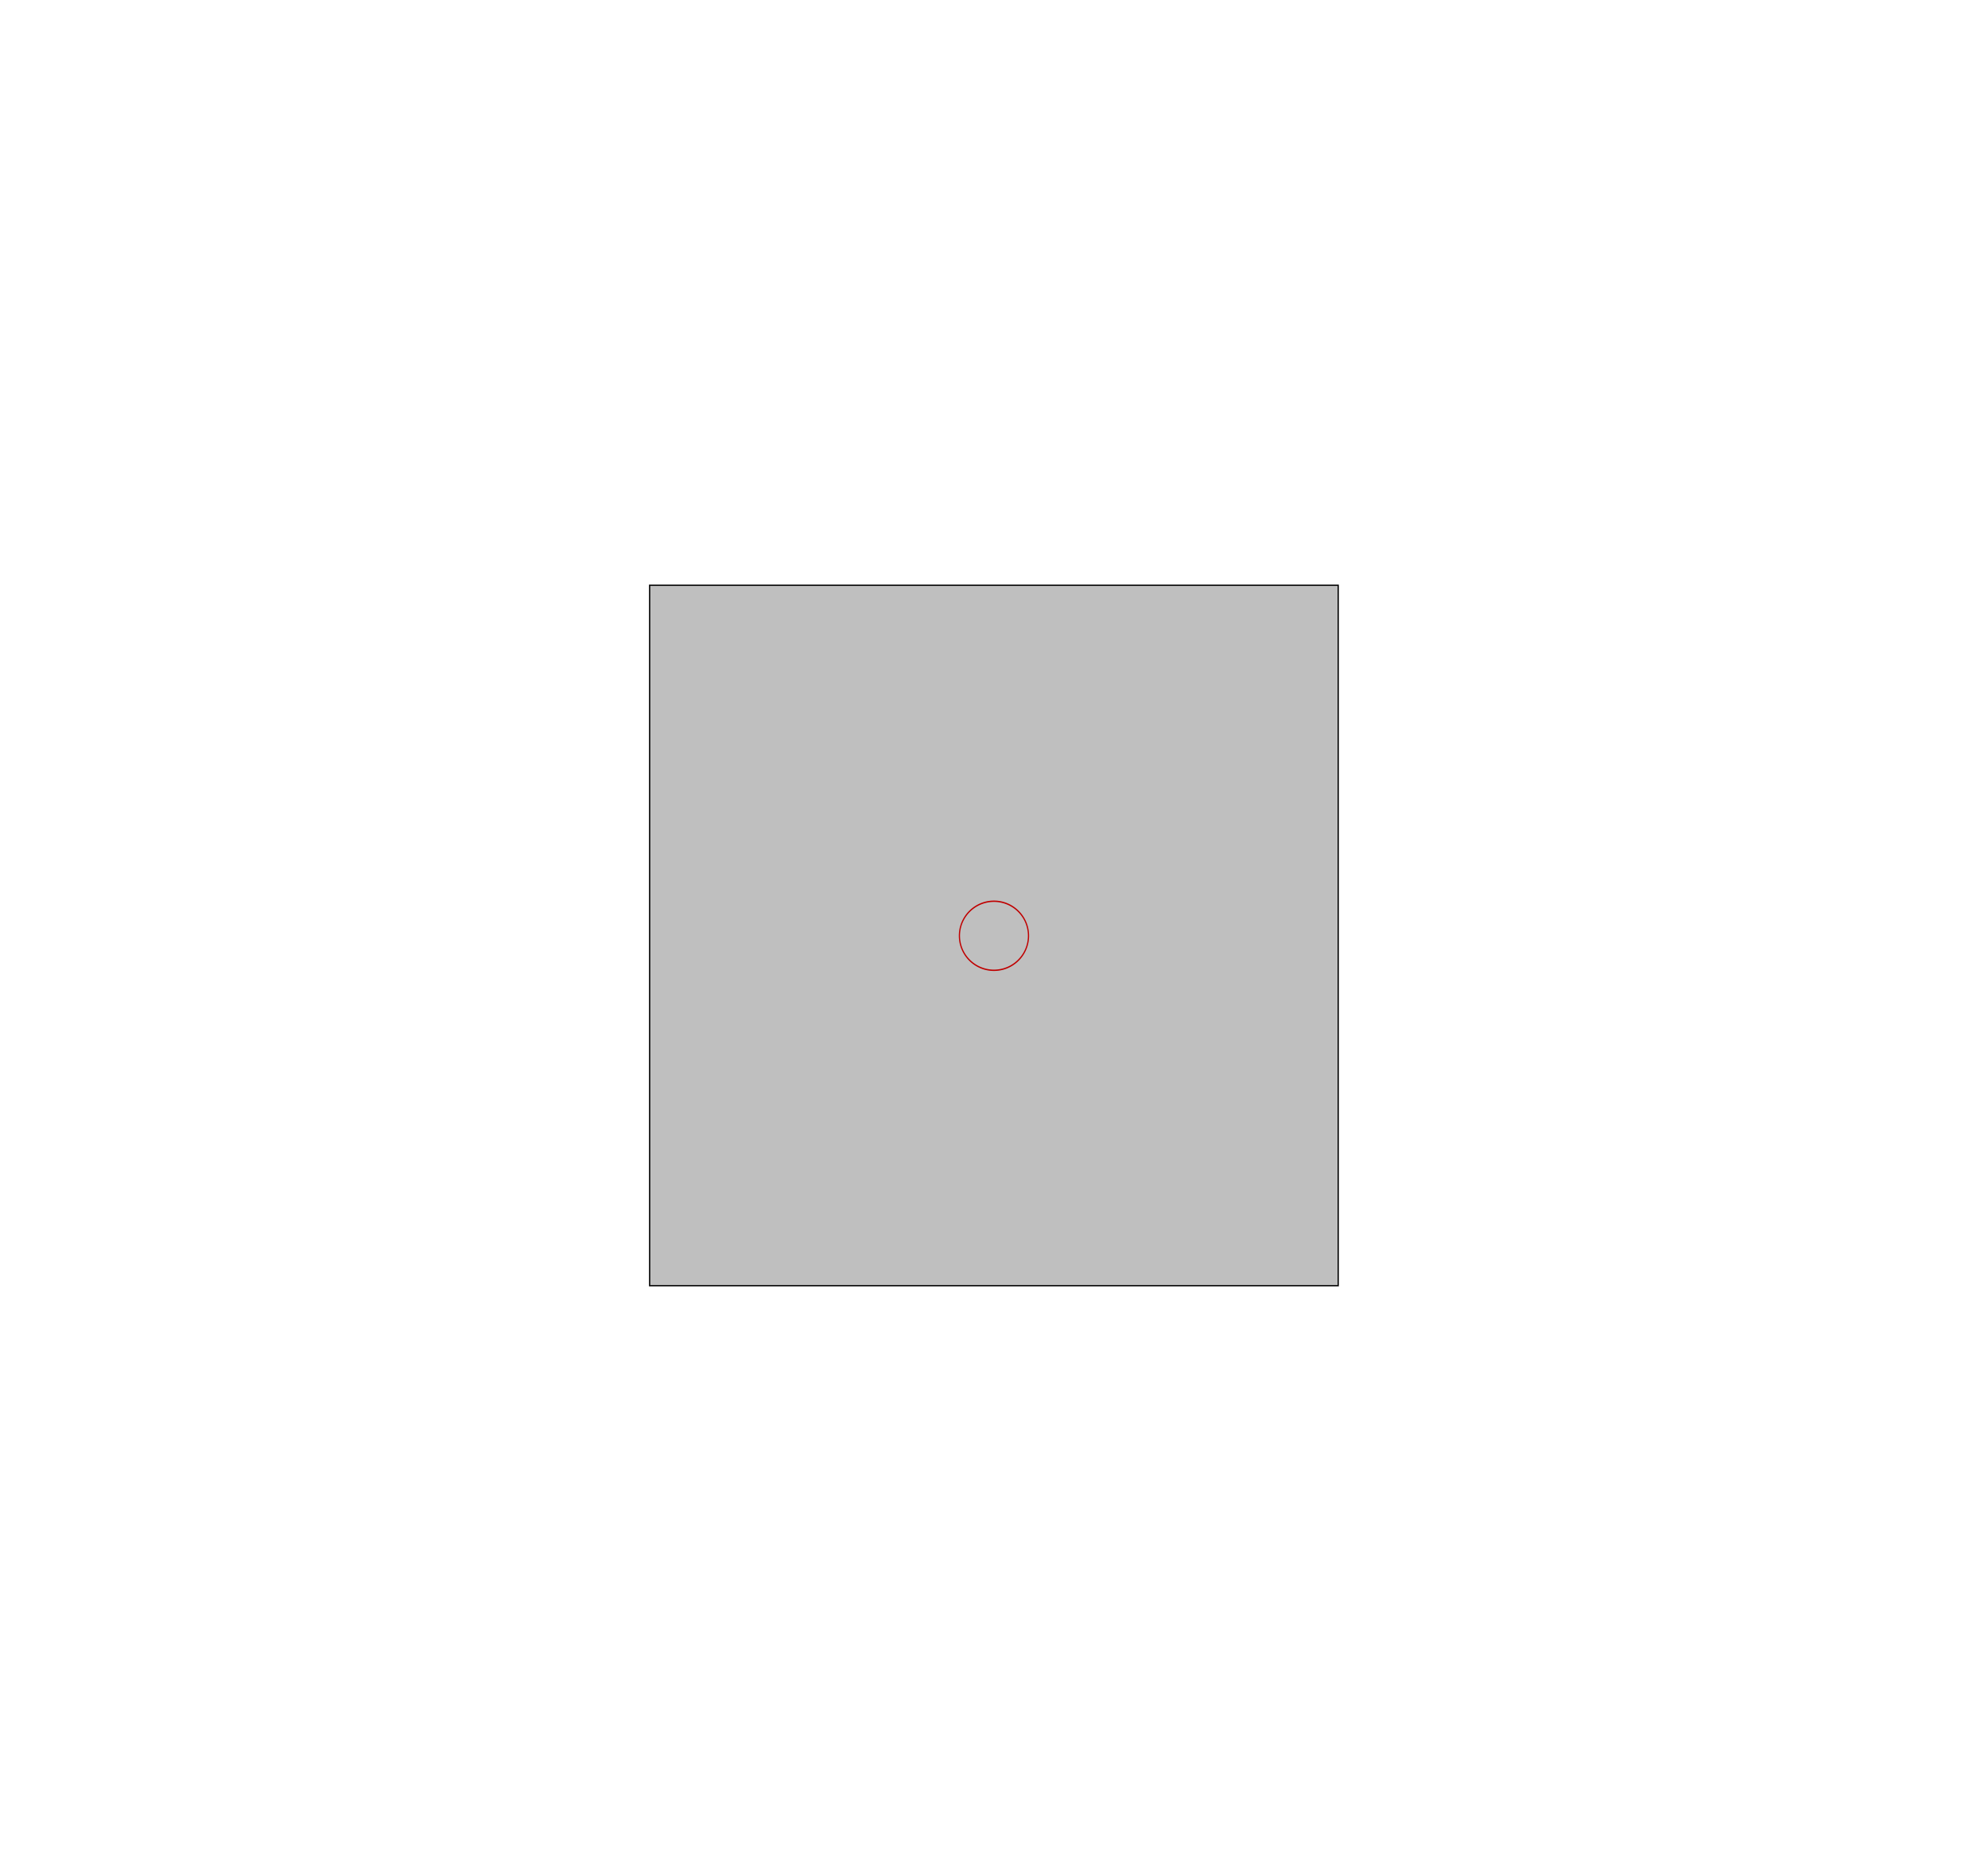 <?xml version="1.0" encoding="UTF-8" standalone="no"?>
<!-- Created with Inkscape (http://www.inkscape.org/) -->

<svg
   xmlns:dc="http://purl.org/dc/elements/1.1/"
   xmlns:cc="http://creativecommons.org/ns#"
   xmlns:rdf="http://www.w3.org/1999/02/22-rdf-syntax-ns#"
   xmlns:svg="http://www.w3.org/2000/svg"
   xmlns="http://www.w3.org/2000/svg"
   xmlns:xlink="http://www.w3.org/1999/xlink"
   xmlns:sodipodi="http://sodipodi.sourceforge.net/DTD/sodipodi-0.dtd"
   xmlns:inkscape="http://www.inkscape.org/namespaces/inkscape"
   width="1530"
   height="1440"
   id="svg2"
   version="1.1"
   inkscape:version="0.48.2 r9819"
   sodipodi:docname="Bounceback Frame.svg"
   style="enable-background:new">
  <defs
     id="defs4" />
  <sodipodi:namedview
     id="base"
     pagecolor="#ffffff"
     bordercolor="#666666"
     borderopacity="1.0"
     inkscape:pageopacity="0.0"
     inkscape:pageshadow="2"
     inkscape:zoom="0.62287582"
     inkscape:cx="737.27216"
     inkscape:cy="586.32076"
     inkscape:document-units="in"
     inkscape:current-layer="layer9"
     showgrid="false"
     units="in"
     inkscape:window-width="1440"
     inkscape:window-height="852"
     inkscape:window-x="0"
     inkscape:window-y="0"
     inkscape:window-maximized="1"
     showguides="true"
     inkscape:guide-bbox="true" />
  <g
     inkscape:label="Tiles"
     inkscape:groupmode="layer"
     id="layer1"
     transform="translate(0,387.64)"
     style="display:none">
    <rect
       style="fill:#000000;fill-opacity:0.251;stroke:#000000;stroke-width:0.99;stroke-miterlimit:4;stroke-opacity:1;stroke-dasharray:none"
       id="rect3753"
       width="539.1"
       height="539.1"
       x="190.45"
       y="-136.19" />
    <use
       x="0"
       y="0"
       xlink:href="#rect3753"
       id="use3755"
       transform="translate(549,-9.5e-6)"
       width="1350"
       height="1260"
       style="stroke:#000000;stroke-width:0.99;stroke-miterlimit:4;stroke-opacity:1;stroke-dasharray:none" />
    <use
       x="0"
       y="0"
       xlink:href="#rect3753"
       id="use3757"
       transform="translate(3.1e-6,549.016)"
       width="1350"
       height="1260"
       style="stroke:#000000;stroke-width:0.99;stroke-miterlimit:4;stroke-opacity:1;stroke-dasharray:none" />
    <use
       x="0"
       y="0"
       xlink:href="#rect3753"
       id="use3759"
       transform="translate(550.692,549.016)"
       width="1350"
       height="1260"
       style="stroke:#000000;stroke-width:0.99;stroke-miterlimit:4;stroke-opacity:1;stroke-dasharray:none" />
  </g>
  <g
     inkscape:groupmode="layer"
     id="layer3"
     inkscape:label="Attachments"
     style="display:none"
     transform="translate(0,135)"
     sodipodi:insensitive="true">
    <rect
       style="fill:#000000;fill-opacity:1;stroke:#000000;stroke-width:0.99;stroke-miterlimit:4;stroke-opacity:1;stroke-dasharray:none"
       id="use3793"
       width="111.227"
       height="21.227"
       x="126.636"
       y="-62.364"
       transform="matrix(0,1,-1,0,0,0)" />
    <use
       x="0"
       y="0"
       xlink:href="#use3793"
       id="use3811"
       transform="translate(0,976.5)"
       width="1377"
       height="1305"
       style="stroke:#000000;stroke-width:0.99;stroke-miterlimit:4;stroke-opacity:1;stroke-dasharray:none" />
    <use
       x="0"
       y="0"
       xlink:href="#use3793"
       id="use3817"
       transform="matrix(0,1,-1,0,328.5,33.914)"
       width="1377"
       height="1305"
       style="stroke:#000000;stroke-width:0.99;stroke-miterlimit:4;stroke-opacity:1;stroke-dasharray:none" />
    <use
       x="0"
       y="0"
       xlink:href="#use3813"
       id="use3815"
       transform="matrix(0,1,-1,0,1485,-1311.586)"
       width="1377"
       height="1305"
       style="stroke:#000000;stroke-width:0.99;stroke-miterlimit:4;stroke-opacity:1;stroke-dasharray:none" />
    <use
       x="0"
       y="0"
       xlink:href="#use3793"
       id="use3813"
       transform="translate(1345.5,-7.5977368e-8)"
       width="1377"
       height="1305"
       style="stroke:#000000;stroke-width:0.99;stroke-miterlimit:4;stroke-opacity:1;stroke-dasharray:none" />
    <use
       x="0"
       y="0"
       xlink:href="#use3793"
       id="use3795"
       transform="translate(1345.5,976.5)"
       width="1377"
       height="1305"
       style="stroke:#000000;stroke-width:0.99;stroke-miterlimit:4;stroke-opacity:1;stroke-dasharray:none" />
    <use
       x="0"
       y="0"
       xlink:href="#use3793"
       id="use3838"
       transform="matrix(0,1,-1,0,328.5,1201.127)"
       width="1377"
       height="1305"
       style="stroke:#000000;stroke-width:0.99;stroke-miterlimit:4;stroke-opacity:1;stroke-dasharray:none" />
    <use
       x="0"
       y="0"
       xlink:href="#use3793"
       id="use3840"
       transform="matrix(0,1,-1,0,1485,1201.127)"
       width="1377"
       height="1305"
       style="stroke:#000000;stroke-width:0.99;stroke-miterlimit:4;stroke-opacity:1;stroke-dasharray:none" />
  </g>
  <g
     inkscape:groupmode="layer"
     id="layer4"
     inkscape:label="LED Wire Runs"
     style="display:none"
     transform="translate(0,135)">
    <path
       style="fill:#000000;fill-opacity:1;stroke:#000000;stroke-width:1.081;stroke-miterlimit:4;stroke-opacity:1;stroke-dasharray:none"
       d="m 100.541,1178.541 44.009,0 0,25.919 -44.009,0 z"
       id="rect3843"
       inkscape:connector-curvature="0" />
    <use
       x="0"
       y="0"
       xlink:href="#rect3843"
       id="use3845"
       transform="translate(1223.955,-4.86e-5)"
       width="1377"
       height="1305"
       style="stroke:#000000;stroke-width:0.99;stroke-miterlimit:4;stroke-opacity:1;stroke-dasharray:none" />
    <use
       x="0"
       y="0"
       xlink:href="#rect3843"
       id="use3862"
       transform="translate(885.955,0.045)"
       width="1440"
       height="1305" />
    <path
       style="fill:#000000;fill-opacity:0.49;stroke:#000000;stroke-width:0.99;stroke-miterlimit:4;stroke-opacity:1;stroke-dasharray:none"
       d="m 986.24,935.45 45,0 0,269.1 -45,0 z"
       id="Target Wire Run- 1st Leg"
       inkscape:connector-curvature="0" />
    <path
       style="fill:#000000;fill-opacity:0.49;stroke:#000000;stroke-width:0.99;stroke-miterlimit:4;stroke-opacity:1;stroke-dasharray:none"
       d="m 458.445,910.263 549,0 0,45 -549,0 z"
       id="Target Wire Run- 2nd Leg"
       inkscape:connector-curvature="0" />
    <path
       inkscape:connector-curvature="0"
       id="Target Wire Run- 3rd leg"
       d="m 433.008,383.693 45,0 0,544.92 -45,0 z"
       style="fill:#000000;fill-opacity:0.49;stroke:#000000;stroke-width:0.99;stroke-miterlimit:4;stroke-opacity:1;stroke-dasharray:none" />
    <path
       inkscape:connector-curvature="0"
       id="Target Wire Run- 4th Leg"
       d="m 458.445,362.263 549,0 0,45 -549,0 z"
       style="fill:#000000;fill-opacity:0.49;stroke:#000000;stroke-width:0.99;stroke-miterlimit:4;stroke-opacity:1;stroke-dasharray:none" />
    <path
       inkscape:connector-curvature="0"
       id="path3143"
       d="m 100.541,1178.541 44.009,0 0,25.919 -44.009,0 z"
       style="fill:#000000;fill-opacity:1;stroke:#000000;stroke-width:1.081;stroke-miterlimit:4;stroke-opacity:1;stroke-dasharray:none" />
    <path
       style="fill:#000000;fill-opacity:1;stroke:#000000;stroke-width:1.081;stroke-miterlimit:4;stroke-opacity:1;stroke-dasharray:none"
       d="m 190.496,1178.602 44.009,0 0,25.919 -44.009,0 z"
       id="path6530"
       inkscape:connector-curvature="0" />
    <path
       style="fill:#000000;fill-opacity:1;stroke:#000000;stroke-width:1.081;stroke-miterlimit:4;stroke-opacity:1;stroke-dasharray:none"
       d="m 1236.187,1178.602 44.009,0 0,25.919 -44.009,0 z"
       id="path6534"
       inkscape:connector-curvature="0" />
    <path
       inkscape:connector-curvature="0"
       id="path6536"
       d="m 739.496,110.496 44.009,0 0,25.919 -44.009,0 z"
       style="fill:#000000;fill-opacity:1;stroke:#000000;stroke-width:1.081;stroke-miterlimit:4;stroke-opacity:1;stroke-dasharray:none" />
    <path
       style="fill:#000000;fill-opacity:1;stroke:#000000;stroke-width:1.081;stroke-miterlimit:4;stroke-opacity:1;stroke-dasharray:none"
       d="m 685.496,116.496 44.009,0 0,25.919 -44.009,0 z"
       id="path6538"
       inkscape:connector-curvature="0" />
  </g>
  <g
     inkscape:groupmode="layer"
     id="layer2"
     inkscape:label="Force LEDs"
     transform="translate(0,180)"
     style="display:none">
    <use
       x="0"
       y="0"
       xlink:href="#rect3781"
       id="use3783"
       transform="translate(1224,-3e-6)"
       width="1350"
       height="1260"
       style="stroke:#000000;stroke-width:0.99;stroke-miterlimit:4;stroke-opacity:1;stroke-dasharray:none" />
    <rect
       style="fill:#000000;fill-opacity:0.251;stroke:#000000;stroke-width:0.99;stroke-miterlimit:4;stroke-opacity:1;stroke-dasharray:none"
       id="rect3781"
       width="45"
       height="1088.1"
       x="100.45"
       y="71.45" />
  </g>
  <g
     inkscape:groupmode="layer"
     id="layer5"
     inkscape:label="Outline"
     style="display:none"
     transform="translate(0,135)">
    <path
       style="fill:none;stroke:#000000;stroke-width:0.9;stroke-miterlimit:4;stroke-opacity:1;stroke-dasharray:none"
       d="m 134.38,-10.45 1192.14,0 123.93,123.93 0,1057.14 -123.93,123.93 -1192.14,0 -123.93,-123.93 0,-1057.14 z"
       id="rect4040"
       inkscape:connector-curvature="0"
       sodipodi:nodetypes="ccccccccc" />
  </g>
  <g
     style="display:none"
     transform="translate(0,387.64)"
     id="g3145"
     inkscape:groupmode="layer"
     inkscape:label="Tiles Molds">
    <rect
       y="-130.145"
       x="192.45"
       height="530.01"
       width="530.01"
       id="rect3147"
       style="fill:#000000;fill-opacity:0.275;stroke:#000000;stroke-width:0.99;stroke-miterlimit:4;stroke-opacity:1;stroke-dasharray:none" />
    <use
       style="stroke:#000000;stroke-width:1.007;stroke-miterlimit:4;stroke-opacity:1;stroke-dasharray:none"
       height="1260"
       width="1350"
       transform="matrix(0.983,0,0,0.983,551.252,1.751)"
       id="use3149"
       xlink:href="#rect3753"
       y="0"
       x="0" />
    <use
       style="stroke:#000000;stroke-width:0.998;stroke-miterlimit:4;stroke-opacity:1;stroke-dasharray:none"
       height="1260"
       width="1350"
       transform="matrix(0.983,0,0,1,5.211,549.016)"
       id="use3151"
       xlink:href="#rect3753"
       y="0"
       x="0" />
    <use
       style="stroke:#000000;stroke-width:0.998;stroke-miterlimit:4;stroke-opacity:1;stroke-dasharray:none"
       height="1260"
       width="1350"
       transform="matrix(0.983,0,0,1,553.322,549.016)"
       id="use3153"
       xlink:href="#rect3753"
       y="0"
       x="0" />
  </g>
  <g
     inkscape:groupmode="layer"
     id="layer8"
     inkscape:label="LED Targets"
     style="display:none">
    <path
       sodipodi:type="arc"
       style="fill:none;stroke:#ff0000;stroke-width:1.076;stroke-miterlimit:4;stroke-opacity:1;stroke-dasharray:none"
       id="path3040"
       sodipodi:cx="459.93692"
       sodipodi:cy="515.58362"
       sodipodi:rx="30.66246"
       sodipodi:ry="27.25552"
       d="m 490.599,515.584 a 30.662,27.256 0 1 1 -61.325,0 30.662,27.256 0 1 1 61.325,0 z"
       transform="matrix(0.867,0,0,-0.975,58.663,1025.421)" />
    <path
       transform="matrix(0.867,0,0,-0.975,604.703,1023.426)"
       d="m 490.599,515.584 a 30.662,27.256 0 1 1 -61.325,0 30.662,27.256 0 1 1 61.325,0 z"
       sodipodi:ry="27.25552"
       sodipodi:rx="30.66246"
       sodipodi:cy="515.58362"
       sodipodi:cx="459.93692"
       id="path3810"
       style="fill:none;stroke:#ff0000;stroke-width:1.076;stroke-miterlimit:4;stroke-opacity:1;stroke-dasharray:none"
       sodipodi:type="arc" />
    <path
       sodipodi:type="arc"
       style="fill:none;stroke:#ff0000;stroke-width:1.076;stroke-miterlimit:4;stroke-opacity:1;stroke-dasharray:none"
       id="path3812"
       sodipodi:cx="459.93692"
       sodipodi:cy="515.58362"
       sodipodi:rx="30.66246"
       sodipodi:ry="27.25552"
       d="m 490.599,515.584 a 30.662,27.256 0 1 1 -61.325,0 30.662,27.256 0 1 1 61.325,0 z"
       transform="matrix(0.867,0,0,-0.975,606.774,1572.938)" />
    <path
       transform="matrix(0.867,0,0,-0.975,58.663,1572.938)"
       d="m 490.599,515.584 a 30.662,27.256 0 1 1 -61.325,0 30.662,27.256 0 1 1 61.325,0 z"
       sodipodi:ry="27.25552"
       sodipodi:rx="30.66246"
       sodipodi:cy="515.58362"
       sodipodi:cx="459.93692"
       id="path3814"
       style="fill:none;stroke:#ff0000;stroke-width:1.076;stroke-miterlimit:4;stroke-opacity:1;stroke-dasharray:none"
       sodipodi:type="arc" />
  </g>
  <g
     inkscape:groupmode="layer"
     id="layer9"
     inkscape:label="Single Tile and LED Cut">
    <path
       transform="matrix(0.867,0,0,-0.975,366.208,1222.921)"
       d="m 490.599,515.584 a 30.662,27.256 0 1 1 -61.325,0 30.662,27.256 0 1 1 61.325,0 z"
       sodipodi:ry="27.25552"
       sodipodi:rx="30.66246"
       sodipodi:cy="515.58362"
       sodipodi:cx="459.93692"
       id="path3818"
       style="fill:none;stroke:#ff0000;stroke-width:1.076;stroke-miterlimit:4;stroke-opacity:1;stroke-dasharray:none"
       sodipodi:type="arc" />
    <use
       x="0"
       y="0"
       xlink:href="#rect3753"
       id="use3816"
       transform="matrix(0.983,0,0,1,312.756,586.64)"
       width="1350"
       height="1260"
       style="stroke:#000000;stroke-width:0.998;stroke-miterlimit:4;stroke-opacity:1;stroke-dasharray:none" />
  </g>
  <g
     inkscape:groupmode="layer"
     id="layer6"
     inkscape:label="Box"
     style="display:none"
     transform="translate(0,135)">
    <path
       id="Top"
       style="fill:none;stroke:#ff0000;stroke-width:0.899;stroke-miterlimit:4;stroke-opacity:1;stroke-dasharray:none"
       d="m 1260.633,1313.319 c -329.55,-2.799 -659.272,-1.133 -988.865,-1.133 m 0,0 0,-48.985 0,-489.883 943.13,0 m 0,0 46.871,0 -1.136,540.001"
       inkscape:connector-curvature="0"
       sodipodi:nodetypes="ccccccccc" />
    <path
       id="Bottom"
       style="fill:none;stroke:#000000;stroke-width:0.9;stroke-miterlimit:4;stroke-opacity:1;stroke-dasharray:none"
       d="m 1243.318,98.408 0,-49.087 m 18.45,49.087 -18.45,0 m 18.45,49.1 0,-49.1 m 0,49.1 -18.45,0 m 0,49.087 0,-49.087 m 18.45,49.087 -18.45,0 m 18.45,49.087 0,-49.087 m 0,49.087 -18.45,0 m 0,49.087 0,-49.087 m 18.45,49.087 -18.45,0 m 18.45,49.1 0,-49.1 m 0,49.1 -18.45,0 m 0,49.087 0,-49.087 m 18.45,49.087 -18.45,0 m 18.45,49.087 0,-49.087 m 0,49.087 -18.45,0 m 0,49.1 0,-49.1 m 18.45,49.1 -18.45,0 m 18.45,49.087 0,-49.087 m 0,49.087 -18.45,0 m 0,49.087 0,-49.087 m -971.55,-441.825 0,-49.087 m 18.45,49.087 -18.45,0 m 18.45,49.1 0,-49.1 m 0,49.1 -18.45,0 m 0,49.087 0,-49.087 m 18.45,49.087 -18.45,0 m 18.45,49.087 0,-49.087 m 0,49.087 -18.45,0 m 0,49.087 0,-49.087 m 18.45,49.087 -18.45,0 m 18.45,49.1 0,-49.1 m 0,49.1 -18.45,0 m 0,49.087 0,-49.087 m 18.45,49.087 -18.45,0 m 18.45,49.087 0,-49.087 m 0,49.087 -18.45,0 m 0,49.1 0,-49.1 m 18.45,49.1 -18.45,0 m 18.45,49.087 0,-49.087 m 0,49.087 -18.45,0 m 0,49.087 0,-49.087 m 942.863,-490.913 28.688,0 m -28.688,0 0,18.45 m -47.15,0 47.15,0 m -47.15,-18.45 0,18.45 m -47.138,-18.45 47.138,0 m -47.138,0 0,18.45 m -47.138,0 47.138,0 m -47.138,-18.45 0,18.45 m -47.15,-18.45 47.15,0 m -47.15,0 0,18.45 m -47.138,0 47.138,0 m -47.138,-18.45 0,18.45 m -47.15,-18.45 47.15,0 m -47.15,0 0,18.45 m -47.138,0 47.138,0 m -47.138,-18.45 0,18.45 m -47.15,-18.45 47.15,0 m -47.15,0 0,18.45 m -47.138,0 47.138,0 m -47.138,-18.45 0,18.45 m -47.138,-18.45 47.138,0 m -47.138,0 0,18.45 m -47.15,0 47.15,0 m -47.15,-18.45 0,18.45 m -47.138,-18.45 47.138,0 m -47.138,0 0,18.45 m -47.15,0 47.15,0 m -47.15,-18.45 0,18.45 m -47.138,-18.45 47.138,0 m -47.138,0 0,18.45 m -47.15,0 47.15,0 m -47.15,-18.45 0,18.45 m -47.138,-18.45 47.138,0 m -47.138,0 0,18.45 m -47.138,0 47.138,0 m -47.138,-18.45 0,18.45 m -47.15,-18.45 47.15,0 m -47.15,0 0,18.45 m -47.138,0 47.138,0 m 848.575,521.55 28.688,0 m -28.688,-18.45 0,18.45 m -47.15,-18.45 47.15,0 m -47.15,0 0,18.45 m -47.138,0 47.138,0 m -47.138,-18.45 0,18.45 m -47.138,-18.45 47.138,0 m -47.138,0 0,18.45 m -47.15,0 47.15,0 m -47.15,-18.45 0,18.45 m -47.138,-18.45 47.138,0 m -47.138,0 0,18.45 m -47.15,0 47.15,0 m -47.15,-18.45 0,18.45 m -47.138,-18.45 47.138,0 m -47.138,0 0,18.45 m -47.15,0 47.15,0 m -47.15,-18.45 0,18.45 m -47.138,-18.45 47.138,0 m -47.138,0 0,18.45 m -47.138,0 47.138,0 m -47.138,-18.45 0,18.45 m -47.15,-18.45 47.15,0 m -47.15,0 0,18.45 m -47.138,0 47.138,0 m -47.138,-18.45 0,18.45 m -47.15,-18.45 47.15,0 m -47.15,0 0,18.45 m -47.138,0 47.138,0 m -47.138,-18.45 0,18.45 m -47.15,-18.45 47.15,0 m -47.15,0 0,18.45 m -47.138,0 47.138,0 m -47.138,-18.45 0,18.45 m -47.138,-18.45 47.138,0 m -47.138,0 0,18.45 m -47.15,0 47.15,0 m -47.15,-18.45 0,18.45 m -47.138,-18.45 47.138,0 m -47.138,0 0,18.45 m -47.15,0 47.15,0 m 0,-521.55 0,-18.45 -47.15,0"
       inkscape:connector-curvature="0" />
    <path
       id="Side- Left"
       style="fill:none;stroke:#0000ff;stroke-width:0.899;stroke-miterlimit:4;stroke-opacity:1;stroke-dasharray:none"
       d="m 249.273,100.344 0,-49.088 m 18.391,49.088 -18.391,0 m 18.391,49.088 0,-49.088 m 0,49.088 -18.391,0 m 0,49.1 0,-49.1 m 18.391,49.1 -18.391,0 m 18.391,49.088 0,-49.088 m 0,49.088 -18.391,0 m 0,49.088 0,-49.088 m 18.391,49.088 -18.391,0 m 18.391,49.088 0,-49.088 m 0,49.088 -18.391,0 m 0,49.1 0,-49.1 m 18.391,49.1 -18.391,0 m 18.391,49.088 0,-49.088 m 0,49.088 -18.391,0 m 0,49.088 0,-49.088 m 18.391,49.088 -18.391,0 m 18.391,49.088 0,-49.088 m 0,49.088 -18.391,0 m 0,49.1 0,-49.1 M 207.856,51.256 l 41.417,0 m -41.417,0 0,18.45 m -59.808,0 59.808,0 m -59.808,-18.45 0,18.45 M 88.241,51.256 l 59.808,0 m 59.808,540.001 41.417,0 m -41.417,-18.45 0,18.45 m -59.808,-18.45 59.808,0 m -59.808,0 0,18.45 m 0,0 -59.808,0 c -0.694,-539.816 0,-540.001 0,-540.001"
       inkscape:connector-curvature="0"
       sodipodi:nodetypes="cccccccccccccccccccccccccccccccccccccccccccccccccccccccccccccc" />
    <path
       id="Side- Bottom"
       style="fill:none;stroke:#0000ff;stroke-width:0.9;stroke-miterlimit:4;stroke-opacity:1;stroke-dasharray:none"
       d="m 1243.318,650.758 0,-41.55 m 18.45,41.55 -18.45,0 m 18.45,60 0,-60 m 0,60 -18.45,0 m 0,59.72 0,-59.72 m -953.1,-60 0,-41.55 m 0,41.55 -18.45,0 m 0,60 0,-60 m 18.45,60 -18.45,0 m 942.863,-101.55 28.688,0 m -28.688,-18.45 0,18.45 m -47.15,-18.45 47.15,0 m -47.15,0 0,18.45 m -47.138,0 47.138,0 m -47.138,-18.45 0,18.45 m -47.138,-18.45 47.138,0 m -47.138,0 0,18.45 m -47.15,0 47.15,0 m -47.15,-18.45 0,18.45 m -47.138,-18.45 47.138,0 m -47.138,0 0,18.45 m -47.15,0 47.15,0 m -47.15,-18.45 0,18.45 m -47.138,-18.45 47.138,0 m -47.138,0 0,18.45 m -47.15,0 47.15,0 m -47.15,-18.45 0,18.45 m -47.138,-18.45 47.138,0 m -47.138,0 0,18.45 m -47.138,0 47.138,0 m -47.138,-18.45 0,18.45 m -47.15,-18.45 47.15,0 m -47.15,0 0,18.45 m -47.138,0 47.138,0 m -47.138,-18.45 0,18.45 m -47.15,-18.45 47.15,0 m -47.15,0 0,18.45 m -47.138,0 47.138,0 m -47.138,-18.45 0,18.45 m -47.15,-18.45 47.15,0 m -47.15,0 0,18.45 m -47.138,0 47.138,0 m -47.138,-18.45 0,18.45 m -47.138,-18.45 47.138,0 m -47.138,0 0,18.45 m -47.15,0 47.15,0 m -47.15,-18.45 0,18.45 m -47.138,-18.45 47.138,0 m -47.138,0 0,18.45 m -28.7,0 28.7,0 m -28.7,101.55 0,59.72 953.1,0"
       inkscape:connector-curvature="0"
       sodipodi:nodetypes="cccccccccccccccccccccccccccccccccccccccccccccccccccccccccccccccccccccccccccccccccccccccccccccccccccccc" />
    <path
       id="Side- Right"
       style="fill:none;stroke:#0000ff;stroke-width:0.9;stroke-miterlimit:4;stroke-opacity:1;stroke-dasharray:none"
       d="m 1265.578,99.208 0,-49.087 m 18.45,49.087 -18.45,0 m 18.45,49.087 0,-49.087 m 0,49.087 -18.45,0 m 0,49.1 0,-49.1 m 18.45,49.1 -18.45,0 m 18.45,49.087 0,-49.087 m 0,49.087 -18.45,0 m 0,49.087 0,-49.087 m 18.45,49.087 -18.45,0 m 18.45,49.087 0,-49.087 m 0,49.087 -18.45,0 m 0,49.1 0,-49.1 m 18.45,49.1 -18.45,0 m 18.45,49.087 0,-49.087 m 0,49.087 -18.45,0 m 0,49.087 0,-49.087 m 18.45,49.087 -18.45,0 m 18.45,49.087 0,-49.087 m 0,49.087 -18.45,0 m 0,49.1 0,-49.1 m 120,-490.9 0,18.45 m -60,0 60,0 m -60,-18.45 0,18.45 m -60,-18.45 60,0 m 60,540 59.72,0 m -59.72,-18.45 0,18.45 m -60,-18.45 60,0 m -60,0 0,18.45 m -60,0 60,0 m 60,-540 58.585,0 1.136,540"
       inkscape:connector-curvature="0"
       sodipodi:nodetypes="cccccccccccccccccccccccccccccccccccccccccccccccccccccccccccccc" />
    <path
       id="Side- Top"
       style="fill:none;stroke:#0000ff;stroke-width:0.897;stroke-miterlimit:4;stroke-opacity:1;stroke-dasharray:none"
       d="m 413.205,29.559 0,18.326 m -143.15,-18.326 47.15,0 m 0.85,0 0,18.326 m 925.265,-119.191 0,-60.446 m 18.45,60.446 -18.45,0 m 18.45,59.595 0,-59.595 m 0,59.595 -18.45,0 m 0,41.27 0,-41.27 m -28.688,41.27 28.688,0 m -28.688,0 0,18.326 m -47.15,0 47.15,0 m -47.15,-18.326 0,18.326 m -47.138,-18.326 47.138,0 m -47.138,0 0,18.326 m -47.138,0 47.138,0 m -47.138,-18.326 0,18.326 m -47.15,-18.326 47.15,0 m -47.15,0 0,18.326 m -47.138,0 47.138,0 m -47.138,-18.326 0,18.326 m -47.15,-18.326 47.15,0 m -47.15,0 0,18.326 m -47.138,0 47.138,0 m -47.138,-18.326 0,18.326 m -47.15,-18.326 47.15,0 m -47.15,0 0,18.326 m -47.138,0 47.138,0 m -47.138,-18.326 0,18.326 m -47.138,-18.326 47.138,0 m -47.138,0 0,18.326 m -47.15,0 47.15,0 m -47.15,-18.326 0,18.326 m -47.138,-18.326 47.138,0 m -47.138,0 0,18.326 m -47.15,0 47.15,0 m -47.15,-18.326 0,18.326 m -47.138,-18.326 47.138,0 m -47.138,0 0,18.326 m -47.15,0 47.15,0 M 507.48,29.559 l 0,18.326 m -47.138,-18.326 47.138,0 m -47.138,0 0,18.326 m -47.138,0 47.138,0 m -47.138,-18.326 0,18.326 m -47.15,-18.326 47.15,0 m -47.15,0 0,18.326 m -47.138,0 47.138,0 m -94.259,-19.462 0,-160.183 c 972.875,-2.738 971.524,0.009 971.524,0.009"
       inkscape:connector-curvature="0"
       sodipodi:nodetypes="ccccccccccccccccccccccccccccccccccccccccccccccccccccccccccccccccccccccccccccccccccccccccccccccccc" />
    <path
       sodipodi:nodetypes="ccccccccccccc"
       inkscape:connector-curvature="0"
       id="Cutout for box"
       d="m 337.837,116.9 -0.449,44.314 405.529,0 -1.674,314.75 -403.405,0.722 0,44.314 853.651,0 0,-44.314 -404.669,-1.001 0.403,-314.472 404.266,0 0,-44.314 z"
       style="fill:none;stroke:#00ffff;stroke-width:0.9;stroke-miterlimit:4;stroke-opacity:1;stroke-dasharray:none" />
    <path
       sodipodi:type="arc"
       style="fill:none;stroke:#ff0000;stroke-width:0.9;stroke-miterlimit:4;stroke-opacity:1;stroke-dasharray:none"
       id="path6544"
       sodipodi:cx="1404.7949"
       sodipodi:cy="155.5836"
       sodipodi:rx="44.290222"
       sodipodi:ry="48.832809"
       d="m 1449.085,155.584 a 44.29,48.833 0 1 1 -88.58,0 44.29,48.833 0 1 1 88.58,0 z"
       transform="matrix(0.252,0,0,0.228,793.039,-60.921)" />
  </g>
  <g
     inkscape:groupmode="layer"
     id="layer7"
     inkscape:label="Backing"
     style="display:none"
     transform="translate(0,135)">
    <path
       style="fill:none;stroke:#ff0000;stroke-width:0.9;stroke-miterlimit:4;stroke-opacity:1"
       d="m 270,-134.55 990,0 269.55,1439.1 L 1338.412,1180.117 1147.275,1304.55 956.138,1180.117 765,1304.55 573.862,1180.117 382.725,1304.55 191.588,1180.117 0.45,1304.55 z"
       id="rect3922"
       inkscape:connector-curvature="0"
       sodipodi:nodetypes="cccccccccccc" />
    <path
       style="fill:none;stroke:#00ffff;stroke-width:0.9;stroke-miterlimit:4;stroke-opacity:1;stroke-dasharray:none"
       d="m 337.837,310.9 -0.449,44.314 405.529,0 -1.674,314.75 -403.405,0.722 0,44.314 853.651,0 0,-44.314 -404.669,-1.001 0.403,-314.472 404.266,0 0,-44.314 z"
       id="rect3915"
       inkscape:connector-curvature="0"
       sodipodi:nodetypes="ccccccccccccc" />
  </g>
</svg>
